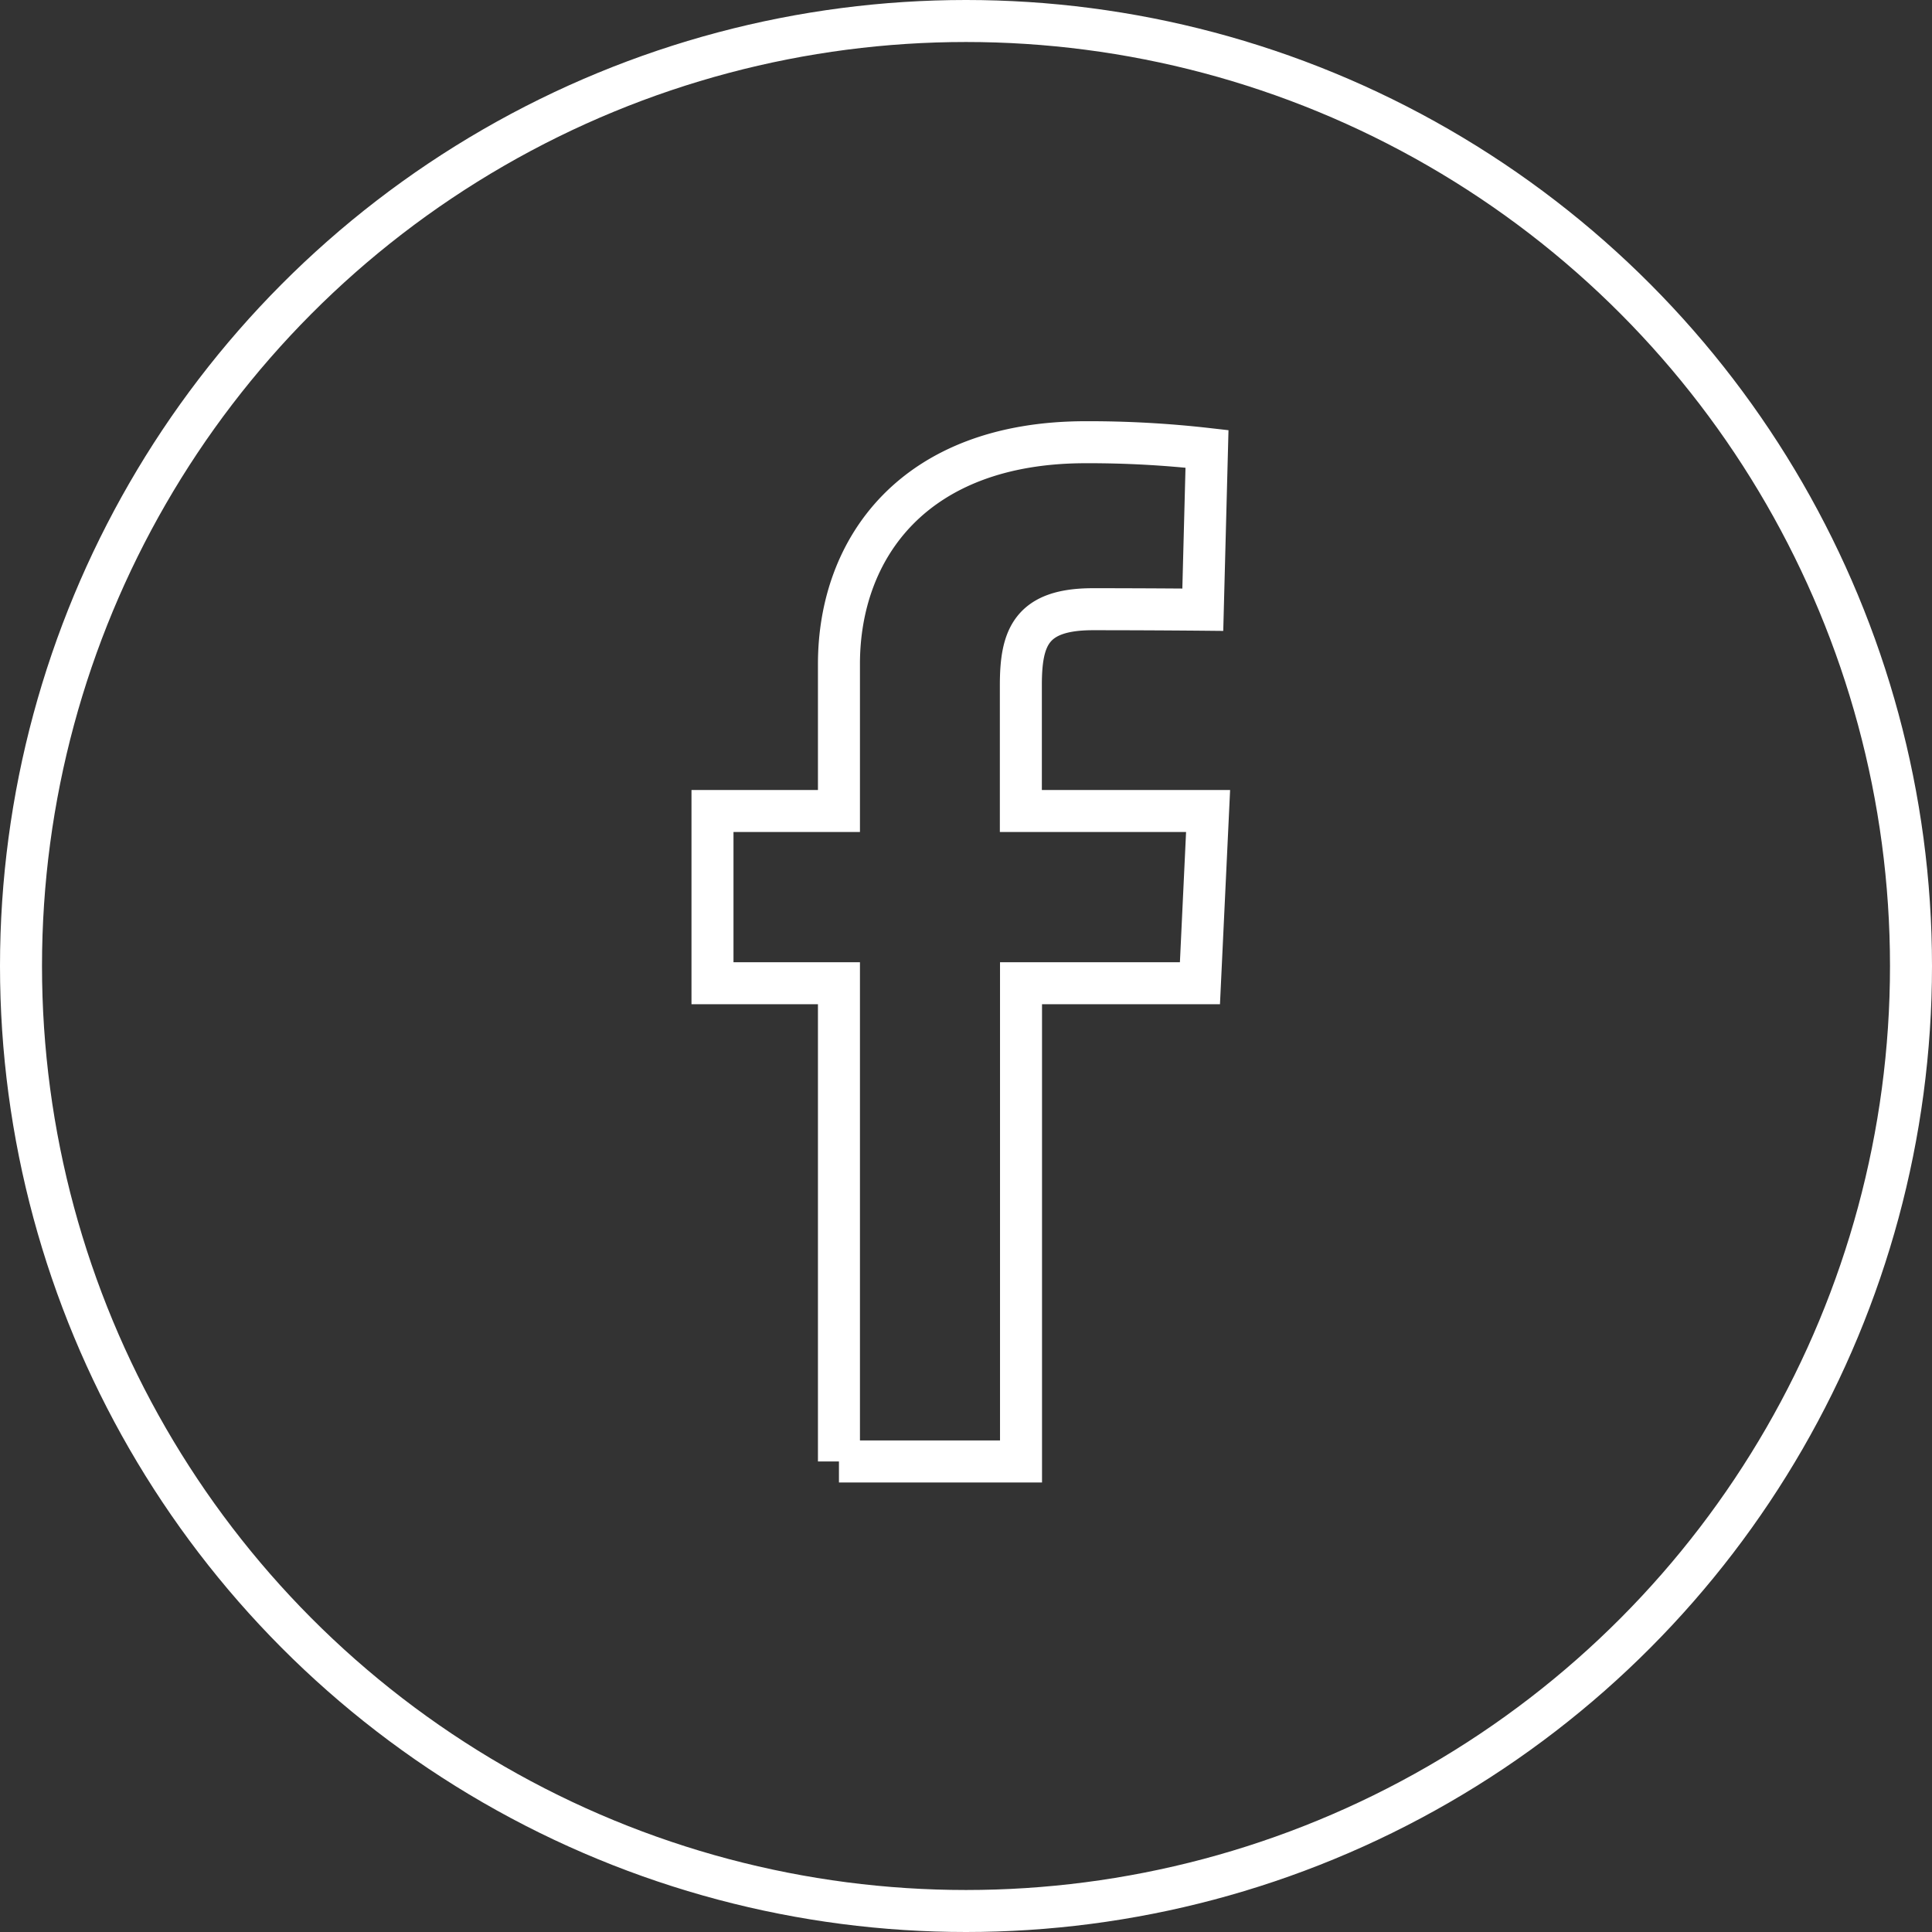 <svg xmlns="http://www.w3.org/2000/svg" width="46" height="46" viewBox="0 0 46 46">
    <rect x="0" y="0" width="46" height="46" fill="#333333" stroke="none"/>
    <g data-name="Grupo 9505">
        <g data-name="Elipse 432" style="stroke:#fff;fill:none">
            <circle cx="23" cy="23" r="23" style="stroke:none"/>
            <circle cx="23" cy="23" r="22.5" style="fill:none"/>
        </g>
        <path data-name="Trazado 8031" d="M3.011 24.268V12.881H0v-4.1h3.011v-3.5C3.011 2.527 4.79 0 8.888 0a24.893 24.893 0 0 1 2.886.159l-.1 3.829s-1.251-.012-2.617-.012c-1.478 0-1.715.681-1.715 1.812v2.993H11.8l-.194 4.1h-4.26v11.387H3.011" style="stroke:#fff;fill:none" transform="translate(16.964 10.529)"/>
    </g>
</svg>
